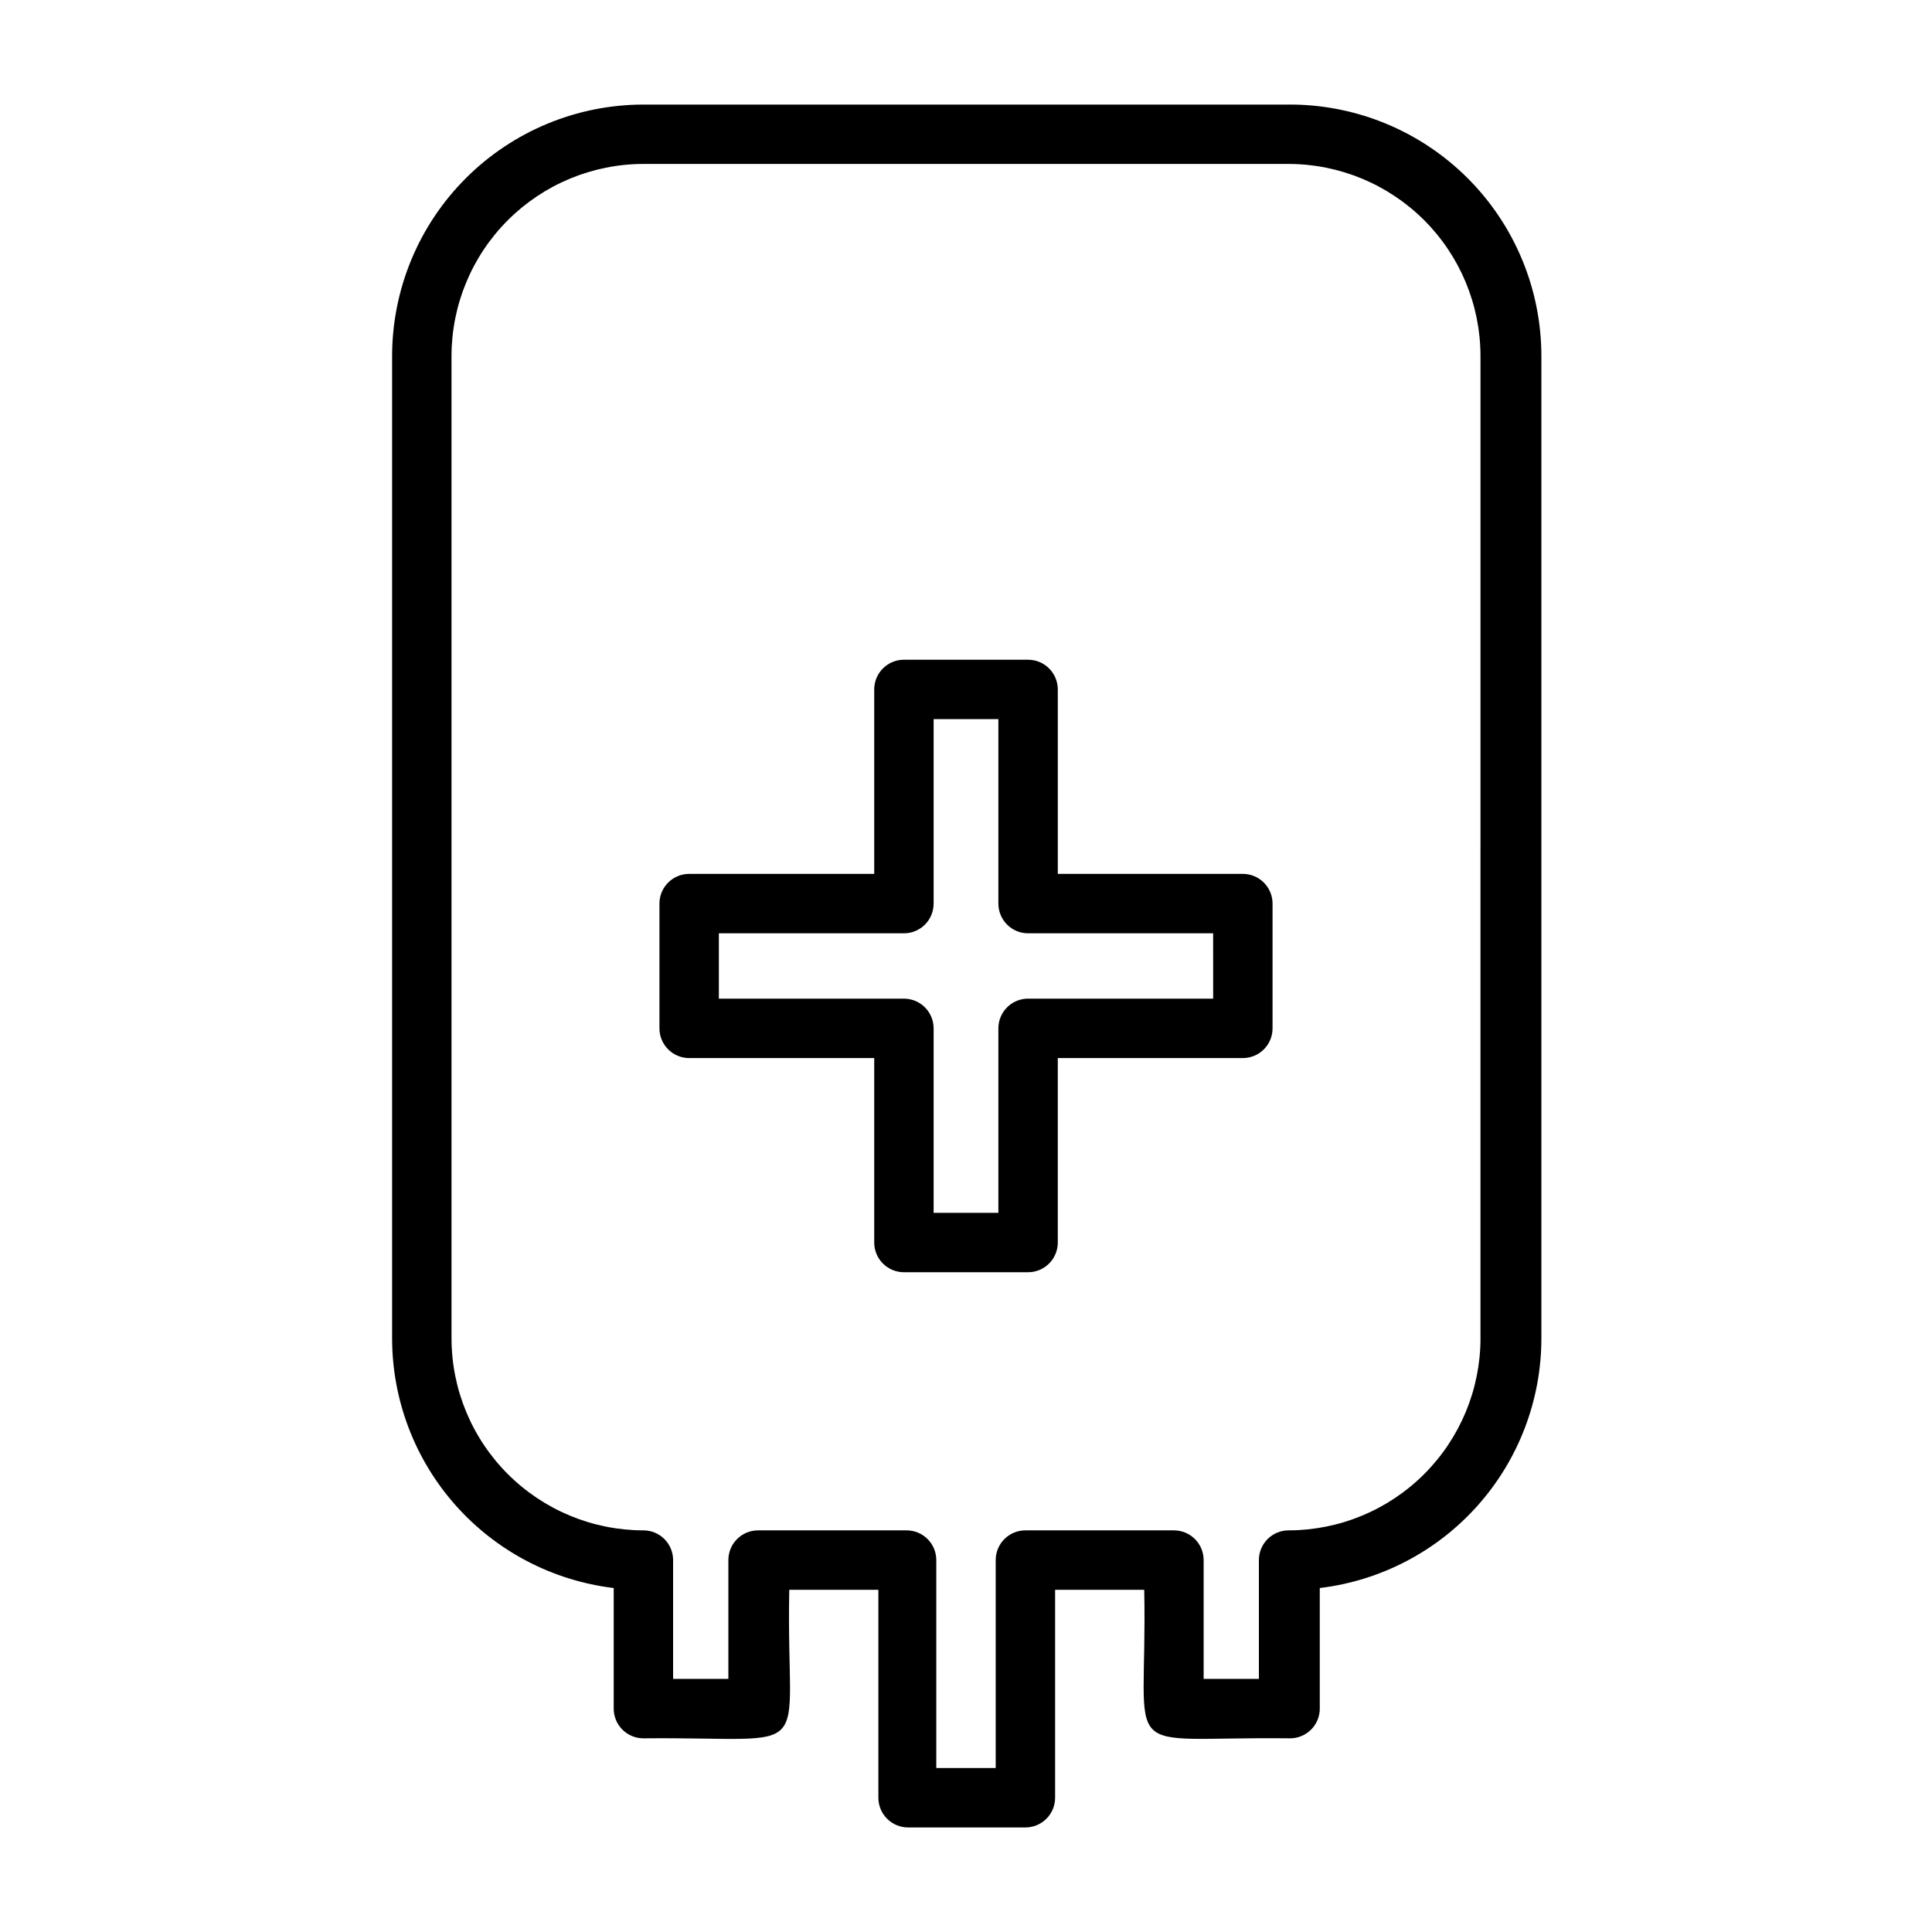 <?xml version="1.0" encoding="UTF-8"?>
<!-- Uploaded to: ICON Repo, www.svgrepo.com, Generator: ICON Repo Mixer Tools -->
<svg fill="#000000" width="800px" height="800px" version="1.1" viewBox="144 144 512 512" xmlns="http://www.w3.org/2000/svg">
 <g>
  <path d="m485.49 171.71h-170.98c-17.656 0.02-34.582 7.043-47.066 19.527-12.488 12.484-19.508 29.414-19.531 47.07v260.41c0.02 16.293 6.004 32.016 16.824 44.199 10.816 12.184 25.723 19.98 41.902 21.926v31.961c0 2.086 0.828 4.09 2.305 5.566 1.477 1.473 3.481 2.305 5.566 2.305 47.23-0.473 37.707 6.769 38.652-39.359h23.617v55.105-0.004c0 2.09 0.828 4.09 2.305 5.566 1.477 1.477 3.477 2.309 5.566 2.309h31.094c2.09 0 4.09-0.832 5.566-2.309 1.477-1.477 2.305-3.477 2.305-5.566v-55.102h23.617c0.945 46.289-8.266 38.809 38.652 39.359 2.086 0 4.09-0.832 5.566-2.305 1.477-1.477 2.305-3.481 2.305-5.566v-31.961c16.18-1.945 31.086-9.742 41.902-21.926 10.82-12.184 16.805-27.906 16.824-44.199v-260.41c-0.023-17.727-7.098-34.715-19.668-47.211s-29.598-19.473-47.324-19.387zm50.852 327h0.004c-0.023 13.48-5.387 26.402-14.918 35.934-9.535 9.535-22.457 14.898-35.938 14.918-4.348 0-7.871 3.523-7.871 7.871v31.488h-14.641v-31.488c0-2.086-0.832-4.09-2.309-5.566-1.477-1.477-3.477-2.305-5.566-2.305h-39.359c-4.348 0-7.871 3.523-7.871 7.871v55.105h-15.746v-55.105c0-2.086-0.828-4.09-2.305-5.566-1.477-1.477-3.477-2.305-5.566-2.305h-39.359c-4.348 0-7.871 3.523-7.871 7.871v31.488h-14.645v-31.488c0-2.086-0.828-4.09-2.305-5.566-1.477-1.477-3.477-2.305-5.566-2.305-13.48-0.02-26.402-5.383-35.934-14.918-9.535-9.531-14.898-22.453-14.918-35.934v-260.41c0.02-13.48 5.383-26.406 14.918-35.938 9.531-9.531 22.453-14.895 35.934-14.918h170.98c13.48 0.023 26.402 5.387 35.938 14.918 9.531 9.531 14.895 22.457 14.918 35.938z"/>
  <path d="m473.37 375.59h-49.043v-48.883c0-2.09-0.832-4.09-2.309-5.566-1.473-1.477-3.477-2.305-5.566-2.305h-32.902c-4.348 0-7.871 3.523-7.871 7.871v48.883h-49.043c-4.348 0-7.875 3.527-7.875 7.875v33.062c0 2.086 0.832 4.09 2.309 5.566 1.477 1.477 3.477 2.305 5.566 2.305h49.043v48.887-0.004c0 2.09 0.828 4.094 2.305 5.566 1.477 1.477 3.477 2.309 5.566 2.309h32.906-0.004c2.09 0 4.094-0.832 5.566-2.309 1.477-1.473 2.309-3.477 2.309-5.566v-48.883h49.043c2.086 0 4.09-0.828 5.566-2.305 1.477-1.477 2.305-3.481 2.305-5.566v-33.062c0-2.09-0.828-4.09-2.305-5.566-1.477-1.477-3.481-2.309-5.566-2.309zm-7.871 33.062h-49.047c-4.348 0-7.871 3.527-7.871 7.875v48.887l-17.16-0.004v-48.883c0-2.09-0.828-4.09-2.305-5.566-1.477-1.477-3.481-2.309-5.566-2.309h-49.043v-17.316h49.043c2.086 0 4.09-0.828 5.566-2.305 1.477-1.477 2.305-3.481 2.305-5.566v-48.887h17.16v48.887c0 2.086 0.832 4.09 2.305 5.566 1.477 1.477 3.481 2.305 5.566 2.305h49.043z"/>
 </g>
</svg>